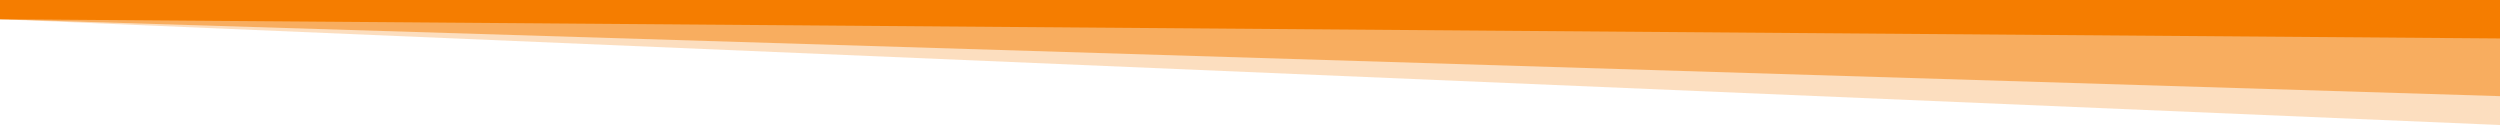 <svg xmlns="http://www.w3.org/2000/svg" viewBox="0 0 2600 131.1" preserveAspectRatio="none"><path class="elementor-shape-fill" d="M0 0L2600 0 2600 40 0 20z" style="fill:#f77f00; "></path><path class="elementor-shape-fill" style="opacity:0.5; fill:#f77f00;" d="M0 0L2600 0 2600 100 0 20z"></path><path class="elementor-shape-fill" style="opacity:0.25; fill:#f77f00;" d="M0 0L2600 0 2600 130 0 20z"></path></svg>